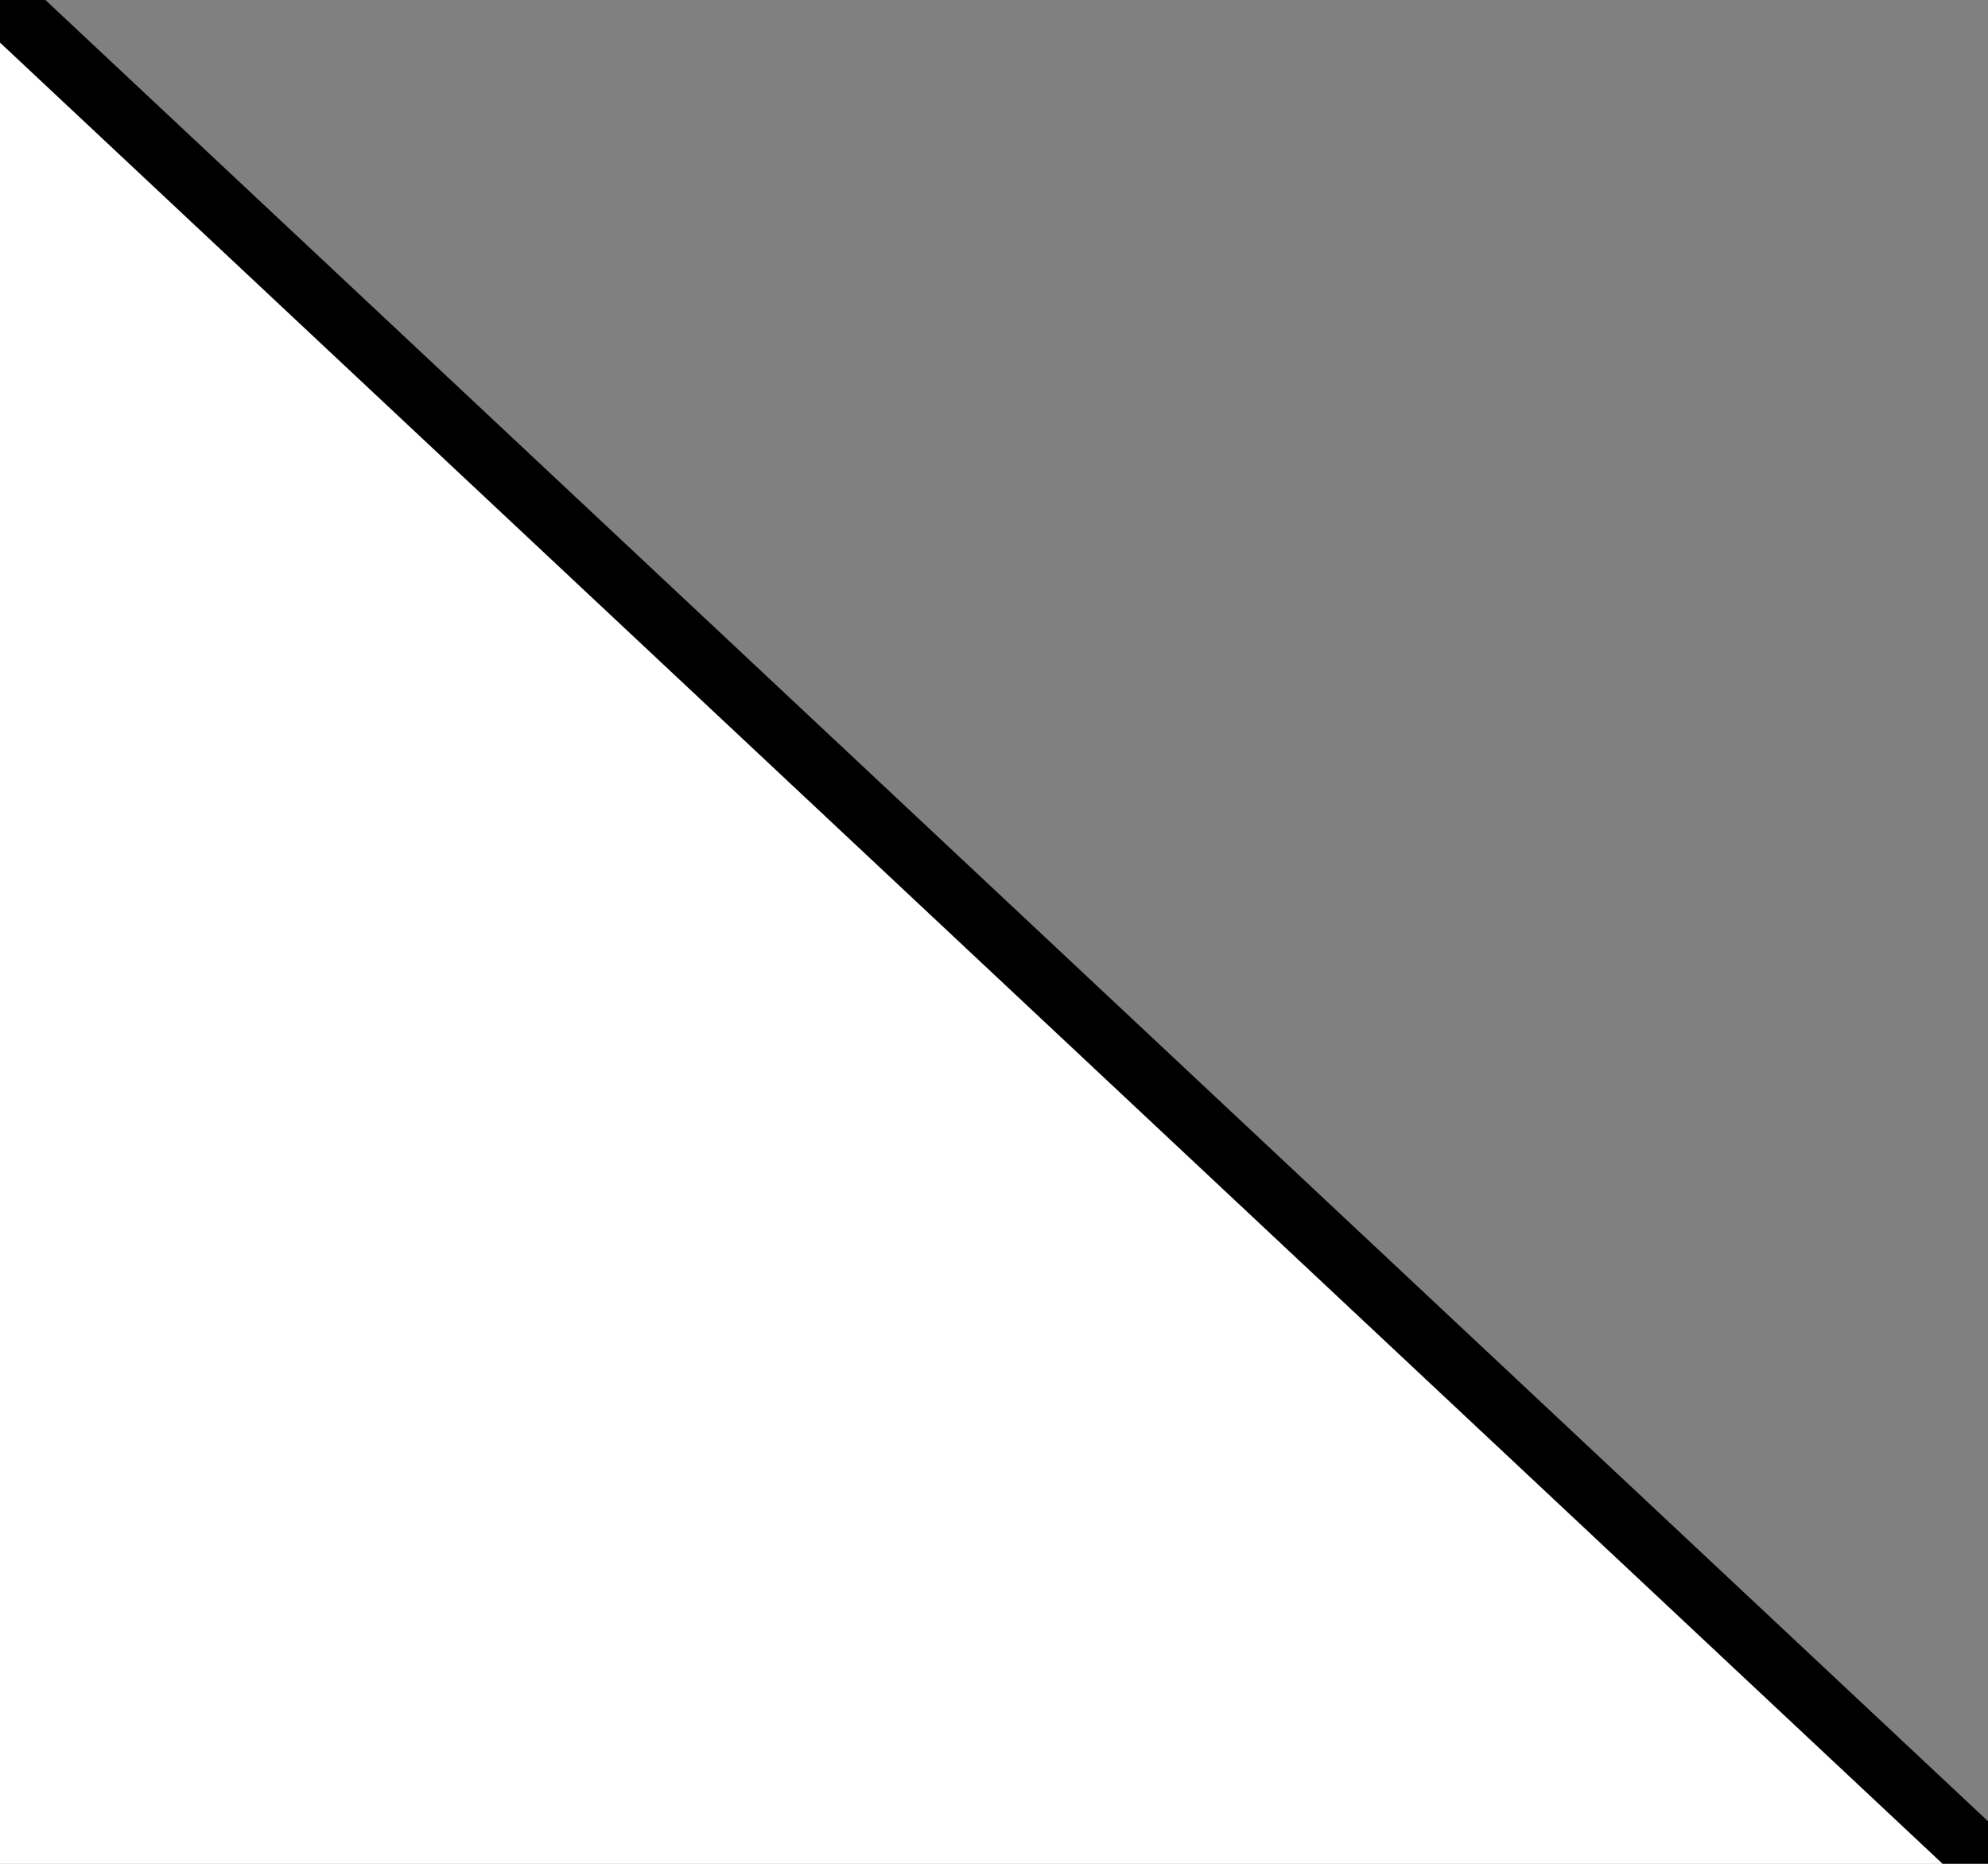 <svg width="32" height="30" viewBox="0 0 32 30" fill="none" xmlns="http://www.w3.org/2000/svg">
<rect x="0" y="0" width="32" height="30" fill="#808080" stroke="none"/>
<g clip-path="url(#clip0_278_10297)">
<path d="M32 30H0V0" fill="white"/>
<path d="M0 0L32 30" stroke="black"/>
</g>
<defs>
<clipPath id="clip0_278_10297">
<rect width="32" height="30" fill="white"/>
</clipPath>
</defs>
</svg>
